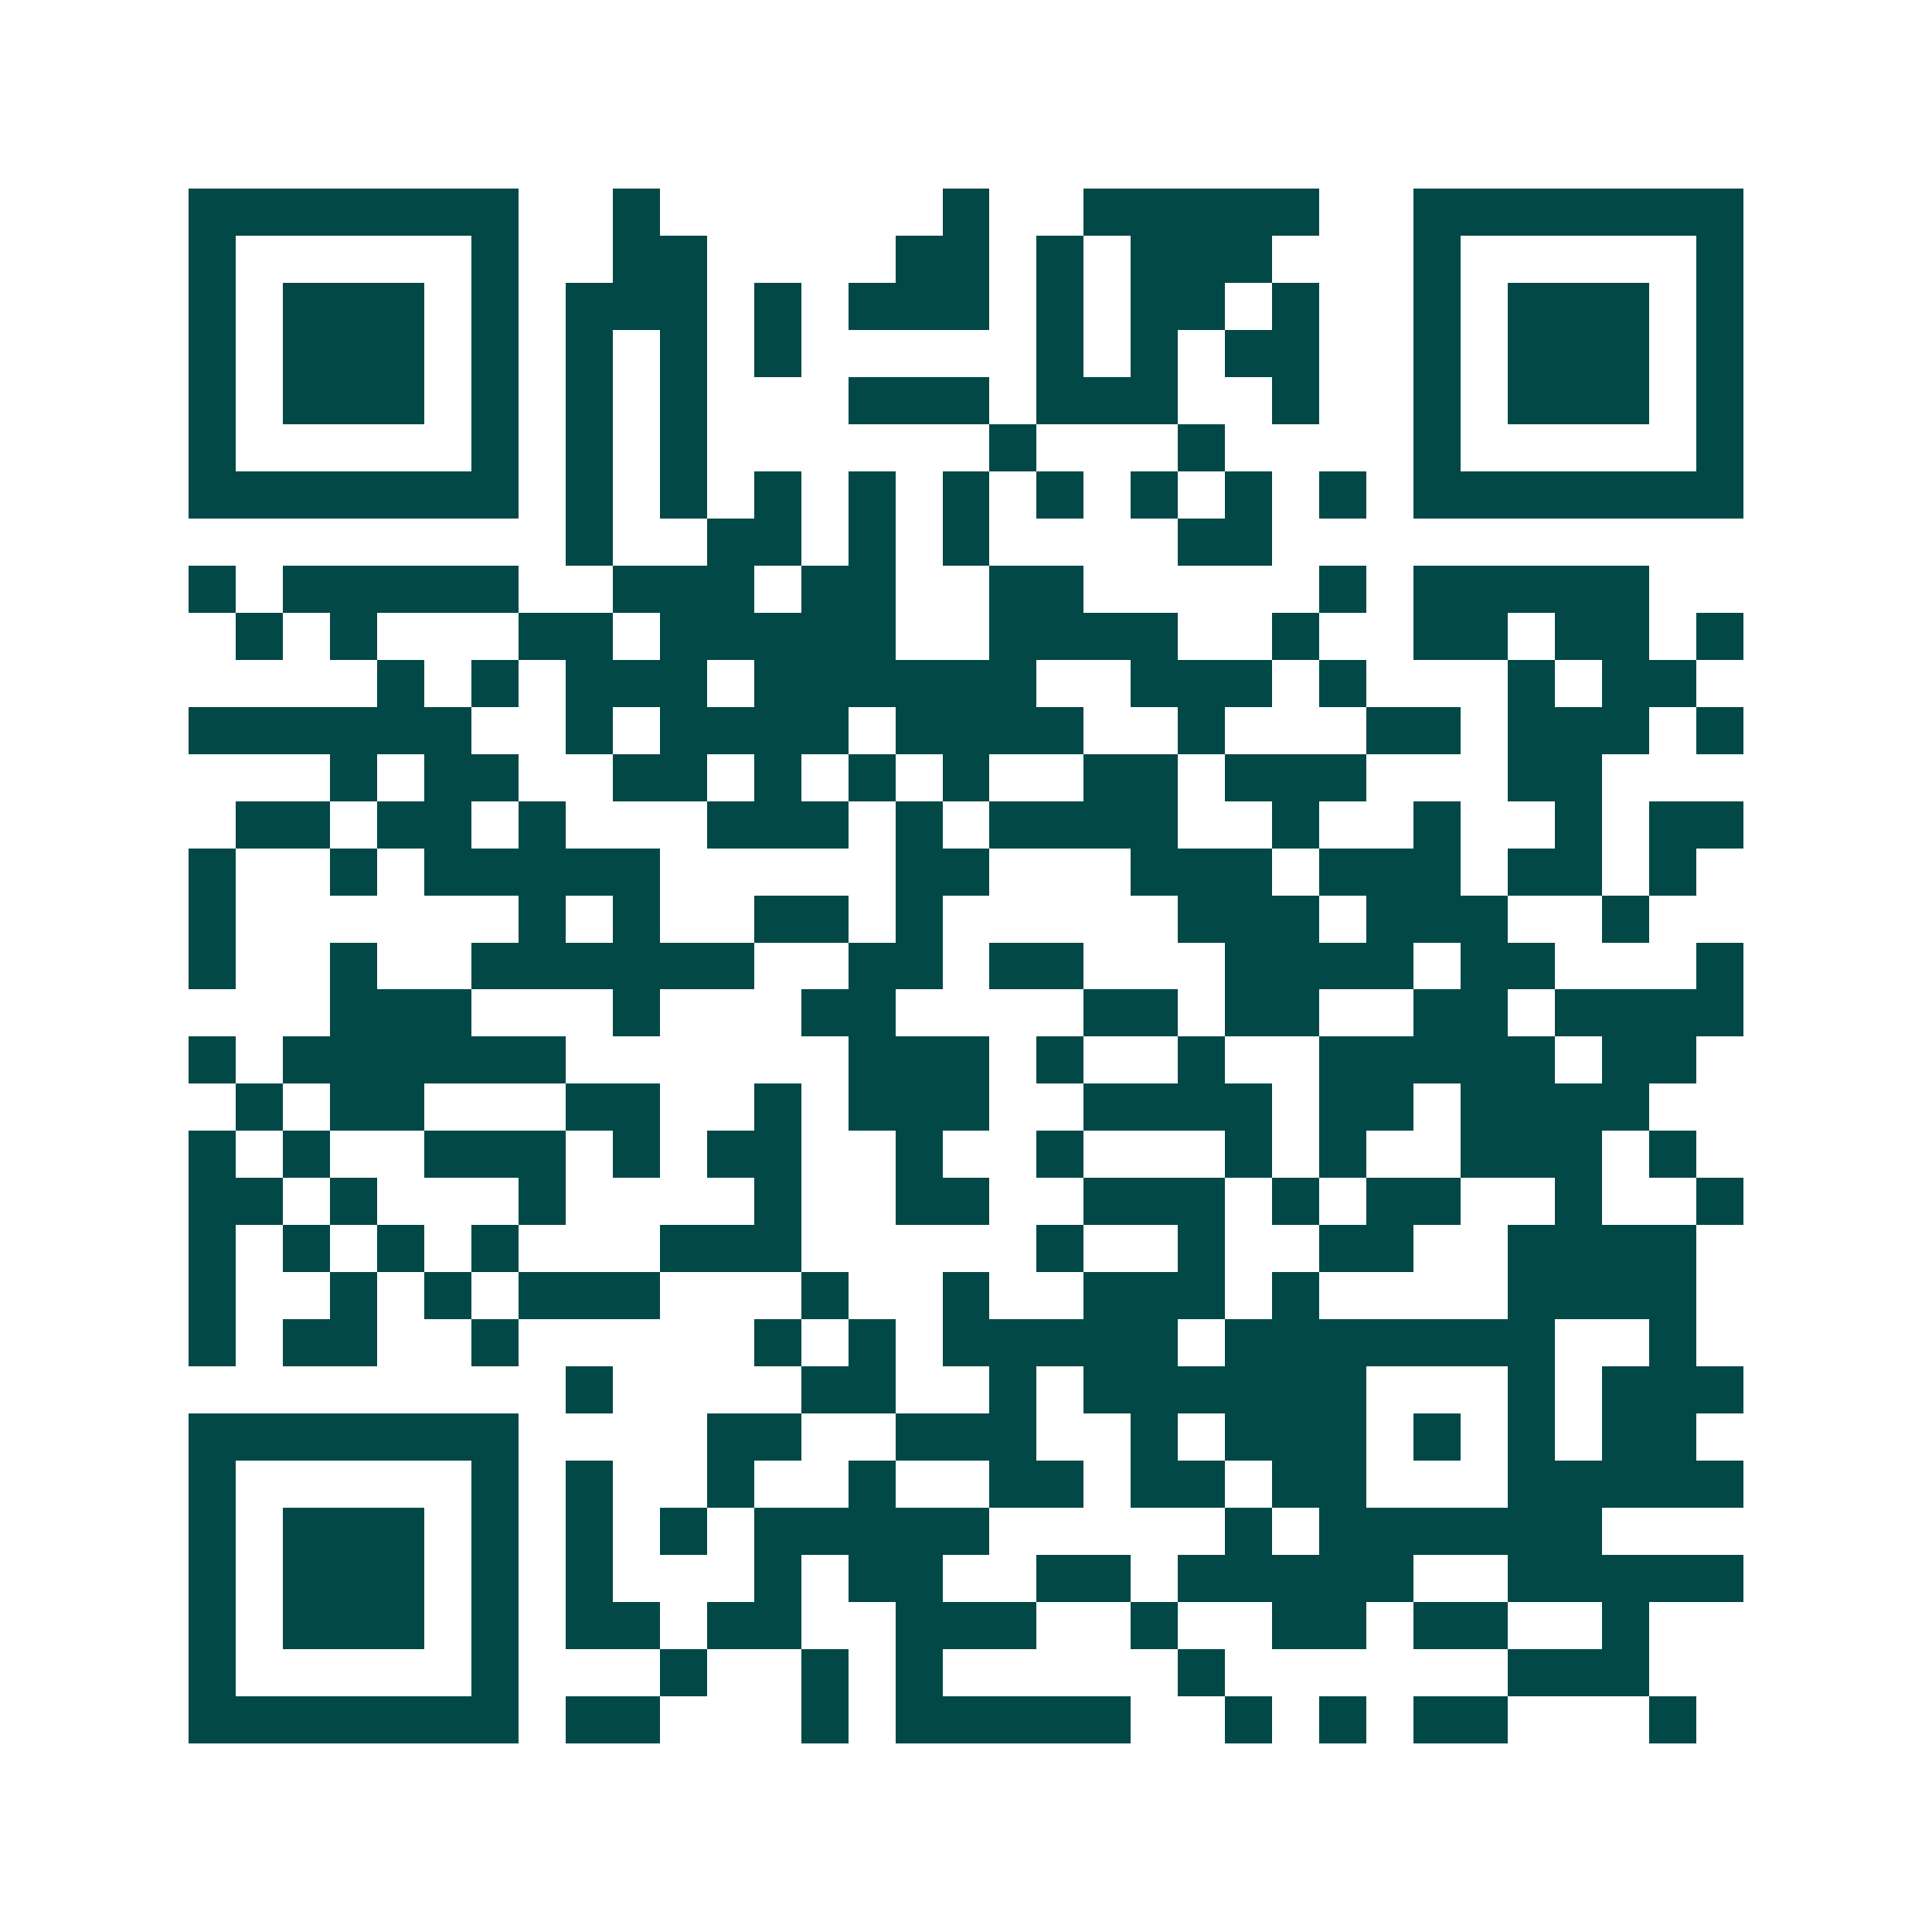 <svg xmlns="http://www.w3.org/2000/svg" width="200" height="200" viewBox="0 0 41 41" shape-rendering="crispEdges"><path fill="#ffffff" d="M0 0h41v41H0z"/><path stroke="#014847" d="M4 4.5h7m2 0h1m6 0h1m2 0h5m2 0h7M4 5.5h1m5 0h1m2 0h2m4 0h2m1 0h1m1 0h3m3 0h1m5 0h1M4 6.5h1m1 0h3m1 0h1m1 0h3m1 0h1m1 0h3m1 0h1m1 0h2m1 0h1m2 0h1m1 0h3m1 0h1M4 7.5h1m1 0h3m1 0h1m1 0h1m1 0h1m1 0h1m5 0h1m1 0h1m1 0h2m2 0h1m1 0h3m1 0h1M4 8.5h1m1 0h3m1 0h1m1 0h1m1 0h1m3 0h3m1 0h3m2 0h1m2 0h1m1 0h3m1 0h1M4 9.5h1m5 0h1m1 0h1m1 0h1m6 0h1m3 0h1m4 0h1m5 0h1M4 10.5h7m1 0h1m1 0h1m1 0h1m1 0h1m1 0h1m1 0h1m1 0h1m1 0h1m1 0h1m1 0h7M12 11.5h1m2 0h2m1 0h1m1 0h1m4 0h2M4 12.5h1m1 0h5m2 0h3m1 0h2m2 0h2m5 0h1m1 0h5M5 13.5h1m1 0h1m3 0h2m1 0h5m2 0h4m2 0h1m2 0h2m1 0h2m1 0h1M8 14.5h1m1 0h1m1 0h3m1 0h6m2 0h3m1 0h1m3 0h1m1 0h2M4 15.5h6m2 0h1m1 0h4m1 0h4m2 0h1m3 0h2m1 0h3m1 0h1M7 16.5h1m1 0h2m2 0h2m1 0h1m1 0h1m1 0h1m2 0h2m1 0h3m3 0h2M5 17.5h2m1 0h2m1 0h1m3 0h3m1 0h1m1 0h4m2 0h1m2 0h1m2 0h1m1 0h2M4 18.5h1m2 0h1m1 0h5m5 0h2m3 0h3m1 0h3m1 0h2m1 0h1M4 19.5h1m6 0h1m1 0h1m2 0h2m1 0h1m5 0h3m1 0h3m2 0h1M4 20.5h1m2 0h1m2 0h6m2 0h2m1 0h2m3 0h4m1 0h2m3 0h1M7 21.5h3m3 0h1m3 0h2m4 0h2m1 0h2m2 0h2m1 0h4M4 22.5h1m1 0h6m6 0h3m1 0h1m2 0h1m2 0h5m1 0h2M5 23.5h1m1 0h2m3 0h2m2 0h1m1 0h3m2 0h4m1 0h2m1 0h4M4 24.5h1m1 0h1m2 0h3m1 0h1m1 0h2m2 0h1m2 0h1m3 0h1m1 0h1m2 0h3m1 0h1M4 25.5h2m1 0h1m3 0h1m4 0h1m2 0h2m2 0h3m1 0h1m1 0h2m2 0h1m2 0h1M4 26.5h1m1 0h1m1 0h1m1 0h1m3 0h3m5 0h1m2 0h1m2 0h2m2 0h4M4 27.5h1m2 0h1m1 0h1m1 0h3m3 0h1m2 0h1m2 0h3m1 0h1m4 0h4M4 28.5h1m1 0h2m2 0h1m5 0h1m1 0h1m1 0h5m1 0h7m2 0h1M12 29.5h1m4 0h2m2 0h1m1 0h6m3 0h1m1 0h3M4 30.5h7m4 0h2m2 0h3m2 0h1m1 0h3m1 0h1m1 0h1m1 0h2M4 31.5h1m5 0h1m1 0h1m2 0h1m2 0h1m2 0h2m1 0h2m1 0h2m3 0h5M4 32.5h1m1 0h3m1 0h1m1 0h1m1 0h1m1 0h5m5 0h1m1 0h6M4 33.5h1m1 0h3m1 0h1m1 0h1m3 0h1m1 0h2m2 0h2m1 0h5m2 0h5M4 34.5h1m1 0h3m1 0h1m1 0h2m1 0h2m2 0h3m2 0h1m2 0h2m1 0h2m2 0h1M4 35.5h1m5 0h1m3 0h1m2 0h1m1 0h1m5 0h1m6 0h3M4 36.5h7m1 0h2m3 0h1m1 0h5m2 0h1m1 0h1m1 0h2m3 0h1"/></svg>
